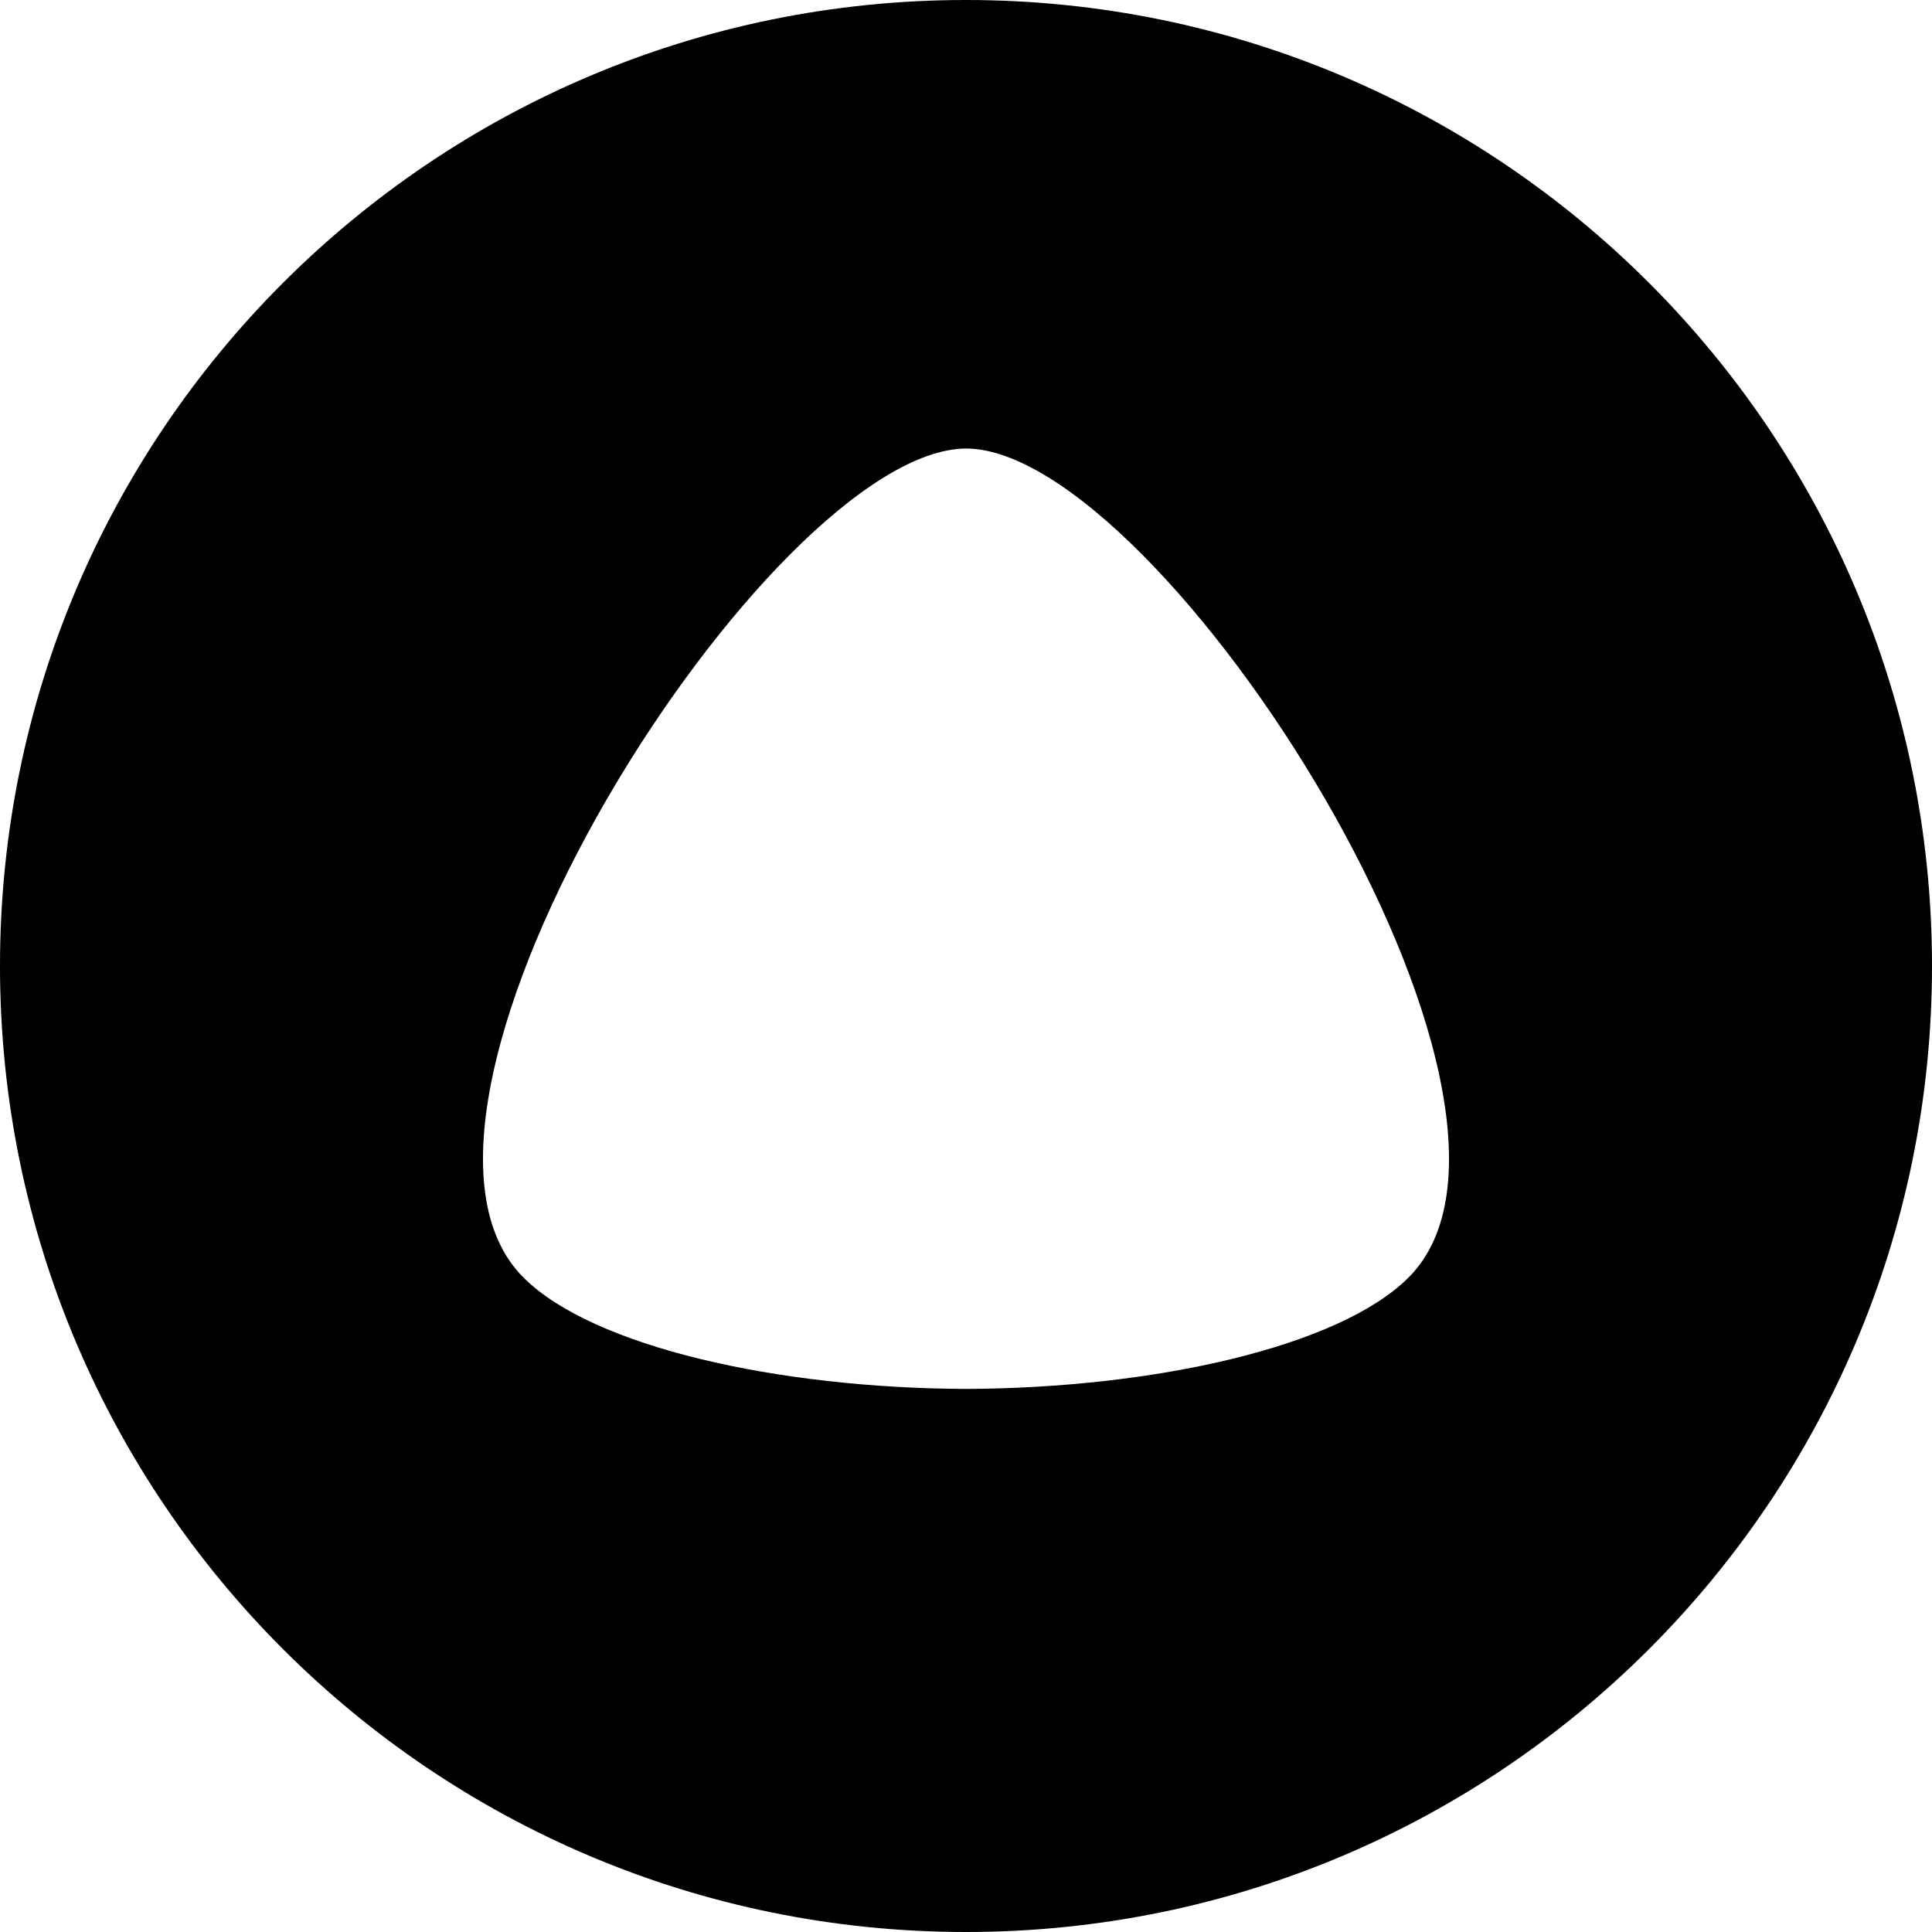 <svg width="20" height="20" viewBox="0 0 20 20" fill="none" xmlns="http://www.w3.org/2000/svg">
<!-- mchapiro@yandex-team.ru -->
<path d="M10 20C4.477 20 0 15.523 0 10C0 4.477 4.477 0 10 0C15.523 0 20 4.477 20 10C20 15.523 15.523 20 10 20ZM5.421 13.227C6.139 13.942 8.051 14.371 10 14.378C11.949 14.371 13.861 13.942 14.579 13.227C16.363 11.453 12.027 4.653 10.002 4.643C7.973 4.653 3.637 11.453 5.421 13.227V13.227Z" fill="black"/>
</svg>
